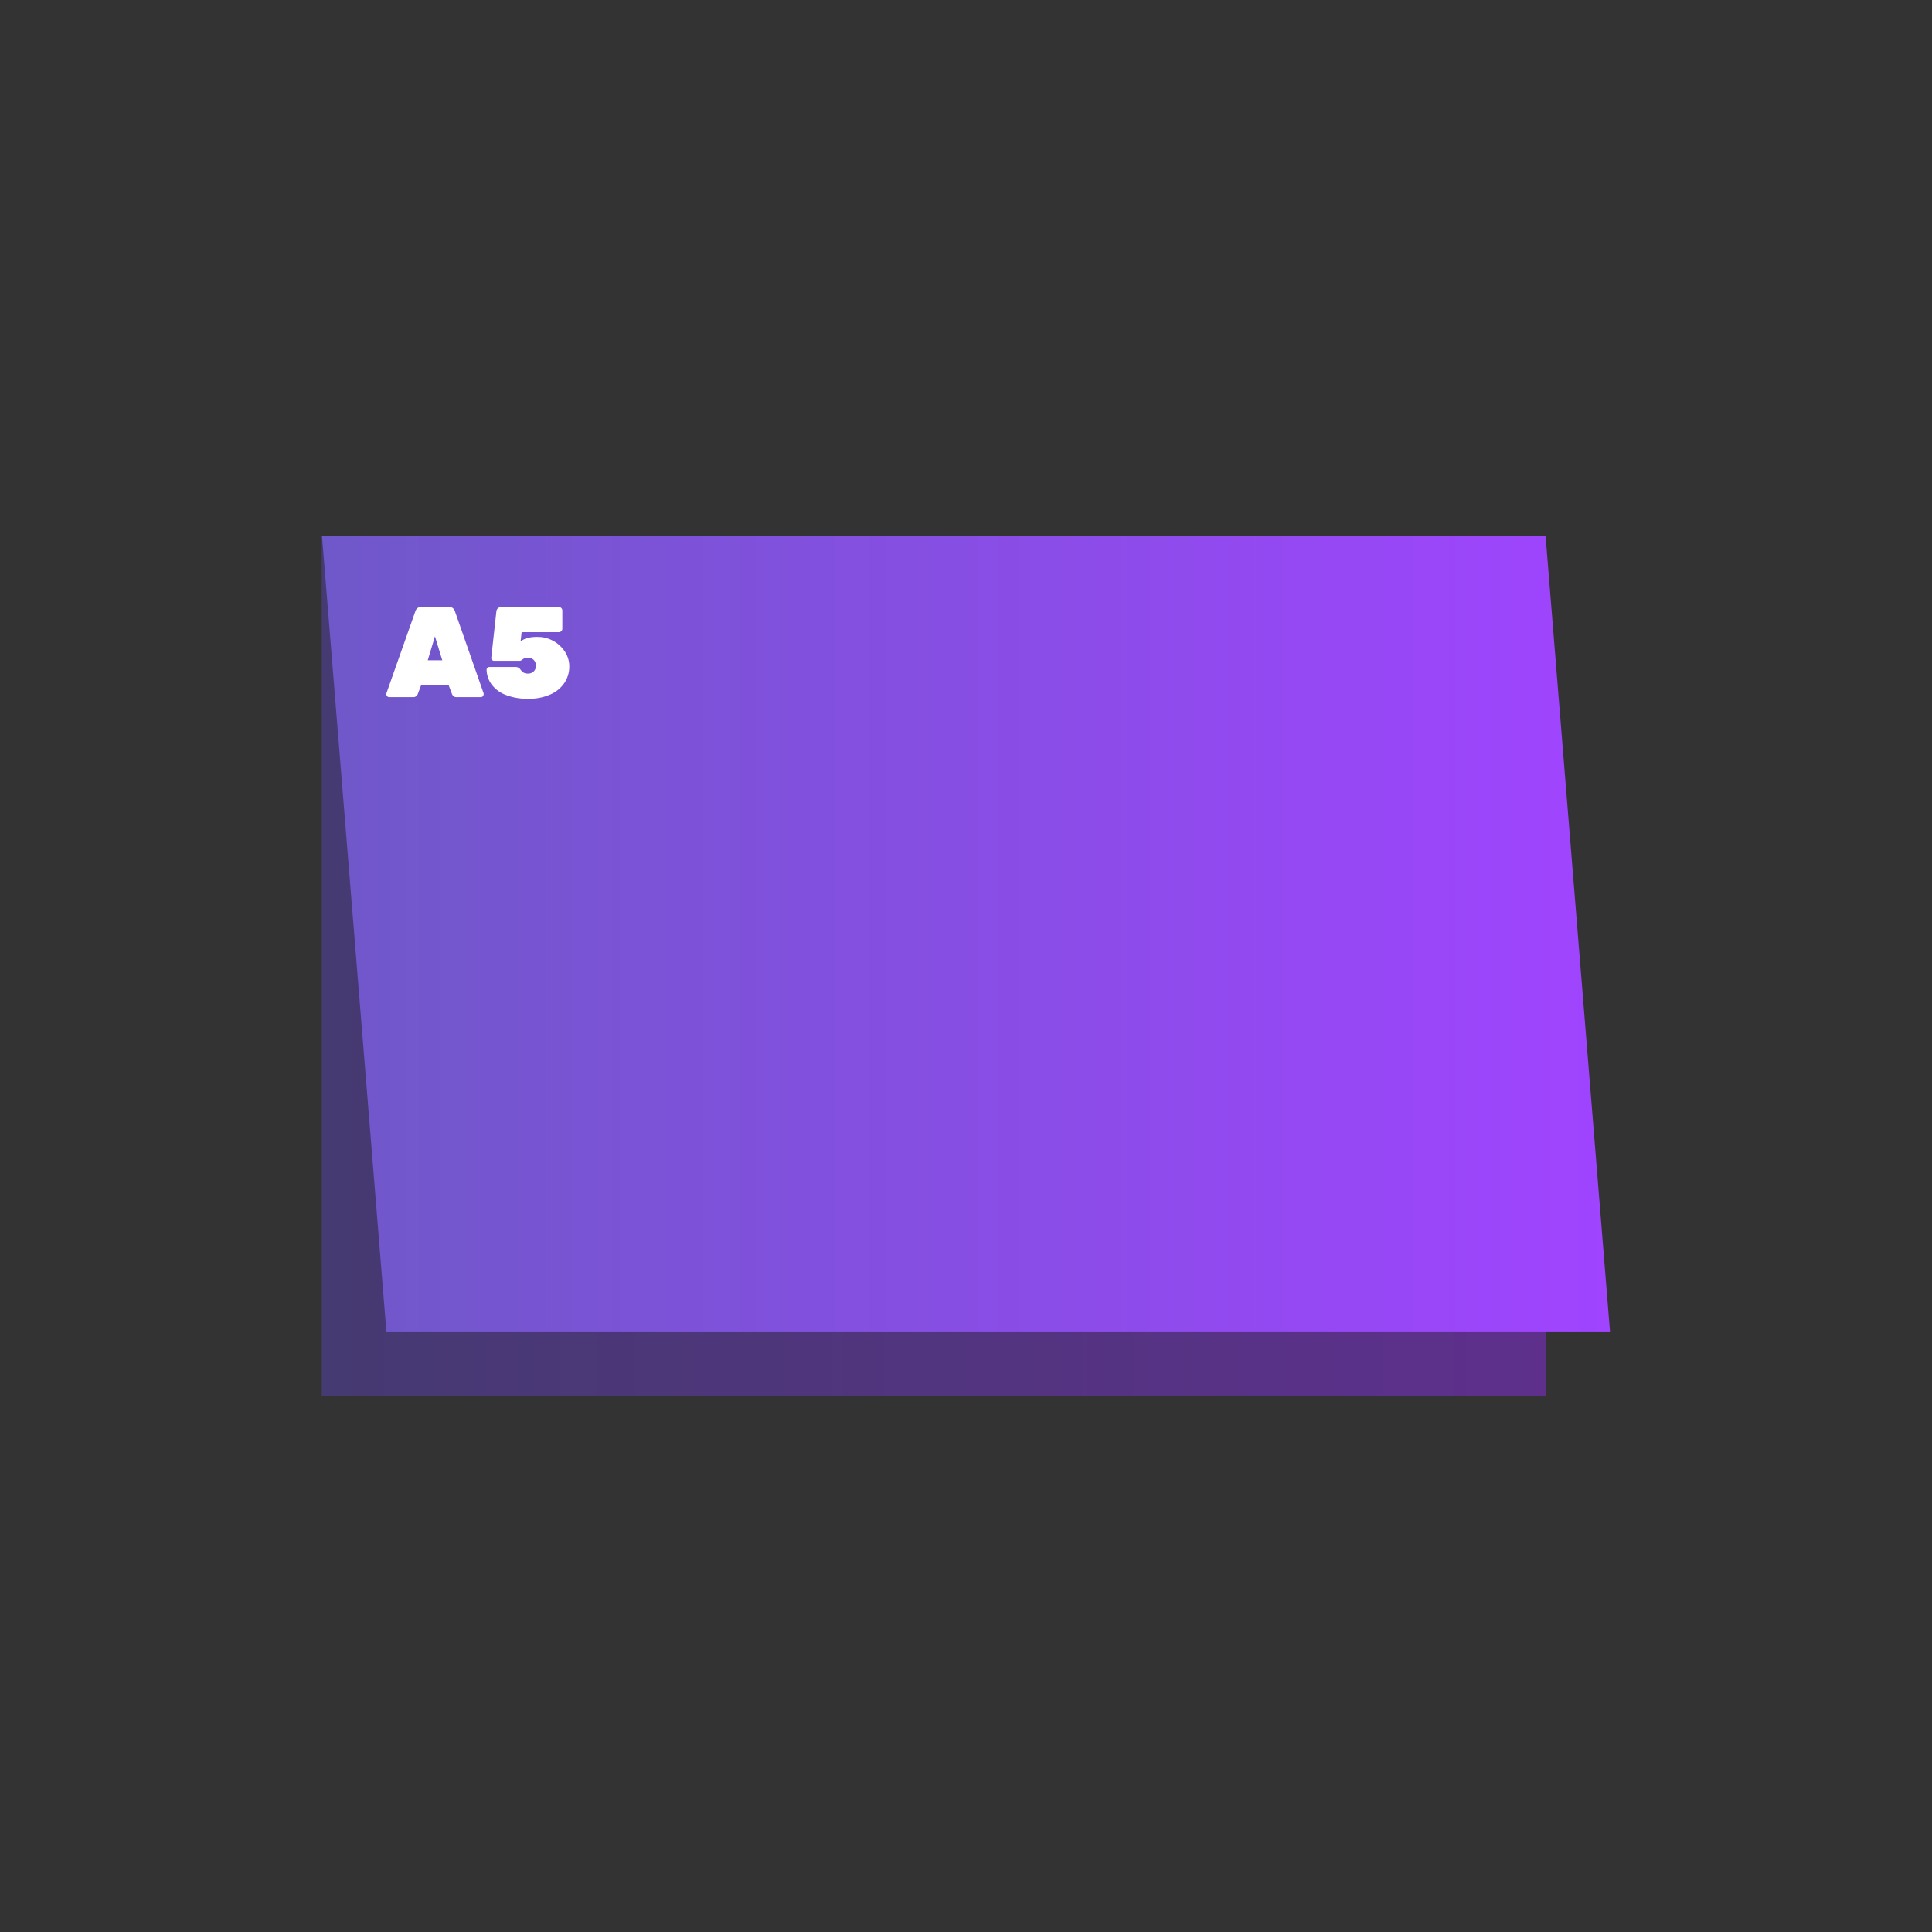 <svg xmlns="http://www.w3.org/2000/svg" xmlns:xlink="http://www.w3.org/1999/xlink" viewBox="0 0 600 600"><rect x="0" y="0" width="600" height="600" fill="#333333" stroke="none"/><defs><style>.a{fill:url(#a);}.b{fill:#1d1d1b;opacity:0.5;}.c{fill:url(#b);}.d{fill:#fff;}</style><linearGradient id="a" x1="322.53" y1="122.53" x2="322.53" y2="502.53" gradientTransform="translate(602.53 -22.53) rotate(90)" gradientUnits="userSpaceOnUse"><stop offset="0" stop-color="#a044ff"/><stop offset="1" stop-color="#6f58c9"/></linearGradient><linearGradient id="b" x1="312.53" y1="102.53" x2="312.53" y2="502.53" xlink:href="#a"/></defs><title>Kaart_A5_dubbel_liggend</title><rect class="a" x="100" y="166.5" width="380" height="267"/><rect class="b" x="100" y="166.5" width="380" height="267"/><polygon class="c" points="500 413.5 120 413.5 100 166.5 480 166.5 500 413.5"/><path class="d" d="M120.26,216.24a.85.85,0,0,1-.26-.62.79.79,0,0,1,0-.28L129,189.82a2.1,2.1,0,0,1,.6-.92,1.69,1.69,0,0,1,1.2-.4h8.68a1.69,1.69,0,0,1,1.2.4,2.1,2.1,0,0,1,.6.92l8.92,25.52a.79.79,0,0,1,0,.28.89.89,0,0,1-.88.88h-7.4a1.48,1.48,0,0,1-1.56-1l-1-2.64h-8.6l-1,2.64a1.48,1.48,0,0,1-1.56,1h-7.4A.85.85,0,0,1,120.26,216.24Zm12.58-11.18h4.52l-2.28-7.44Z"/><path class="d" d="M157,215.78a9.77,9.77,0,0,1-4.34-3.24,8.06,8.06,0,0,1-1.54-4.52.89.89,0,0,1,.88-.88h8.08a1.75,1.75,0,0,1,1.44.64,4.49,4.49,0,0,0,1.08,1.1,2.67,2.67,0,0,0,1.4.3,2.45,2.45,0,0,0,1.74-.66,2.37,2.37,0,0,0,.7-1.82,2.45,2.45,0,0,0-.66-1.72,2.29,2.29,0,0,0-1.78-.72,2.93,2.93,0,0,0-1.08.16,3.39,3.39,0,0,0-.8.48,1.24,1.24,0,0,1-.68.32h-8a.89.89,0,0,1-.88-.88l1.6-14.48a1.45,1.45,0,0,1,.52-1,1.63,1.63,0,0,1,1-.34h17.88a1.09,1.09,0,0,1,1.08,1.08v5.64a1.09,1.09,0,0,1-1.08,1.08H162l-.32,2.84a7.33,7.33,0,0,1,2.26-1.06,12.67,12.67,0,0,1,3.1-.3,10.09,10.09,0,0,1,8.36,4.52,8.32,8.32,0,0,1,1.4,4.68,9.12,9.12,0,0,1-1.46,5,10.11,10.11,0,0,1-4.36,3.64,16.27,16.27,0,0,1-7,1.36A18.08,18.08,0,0,1,157,215.78Z"/></svg>